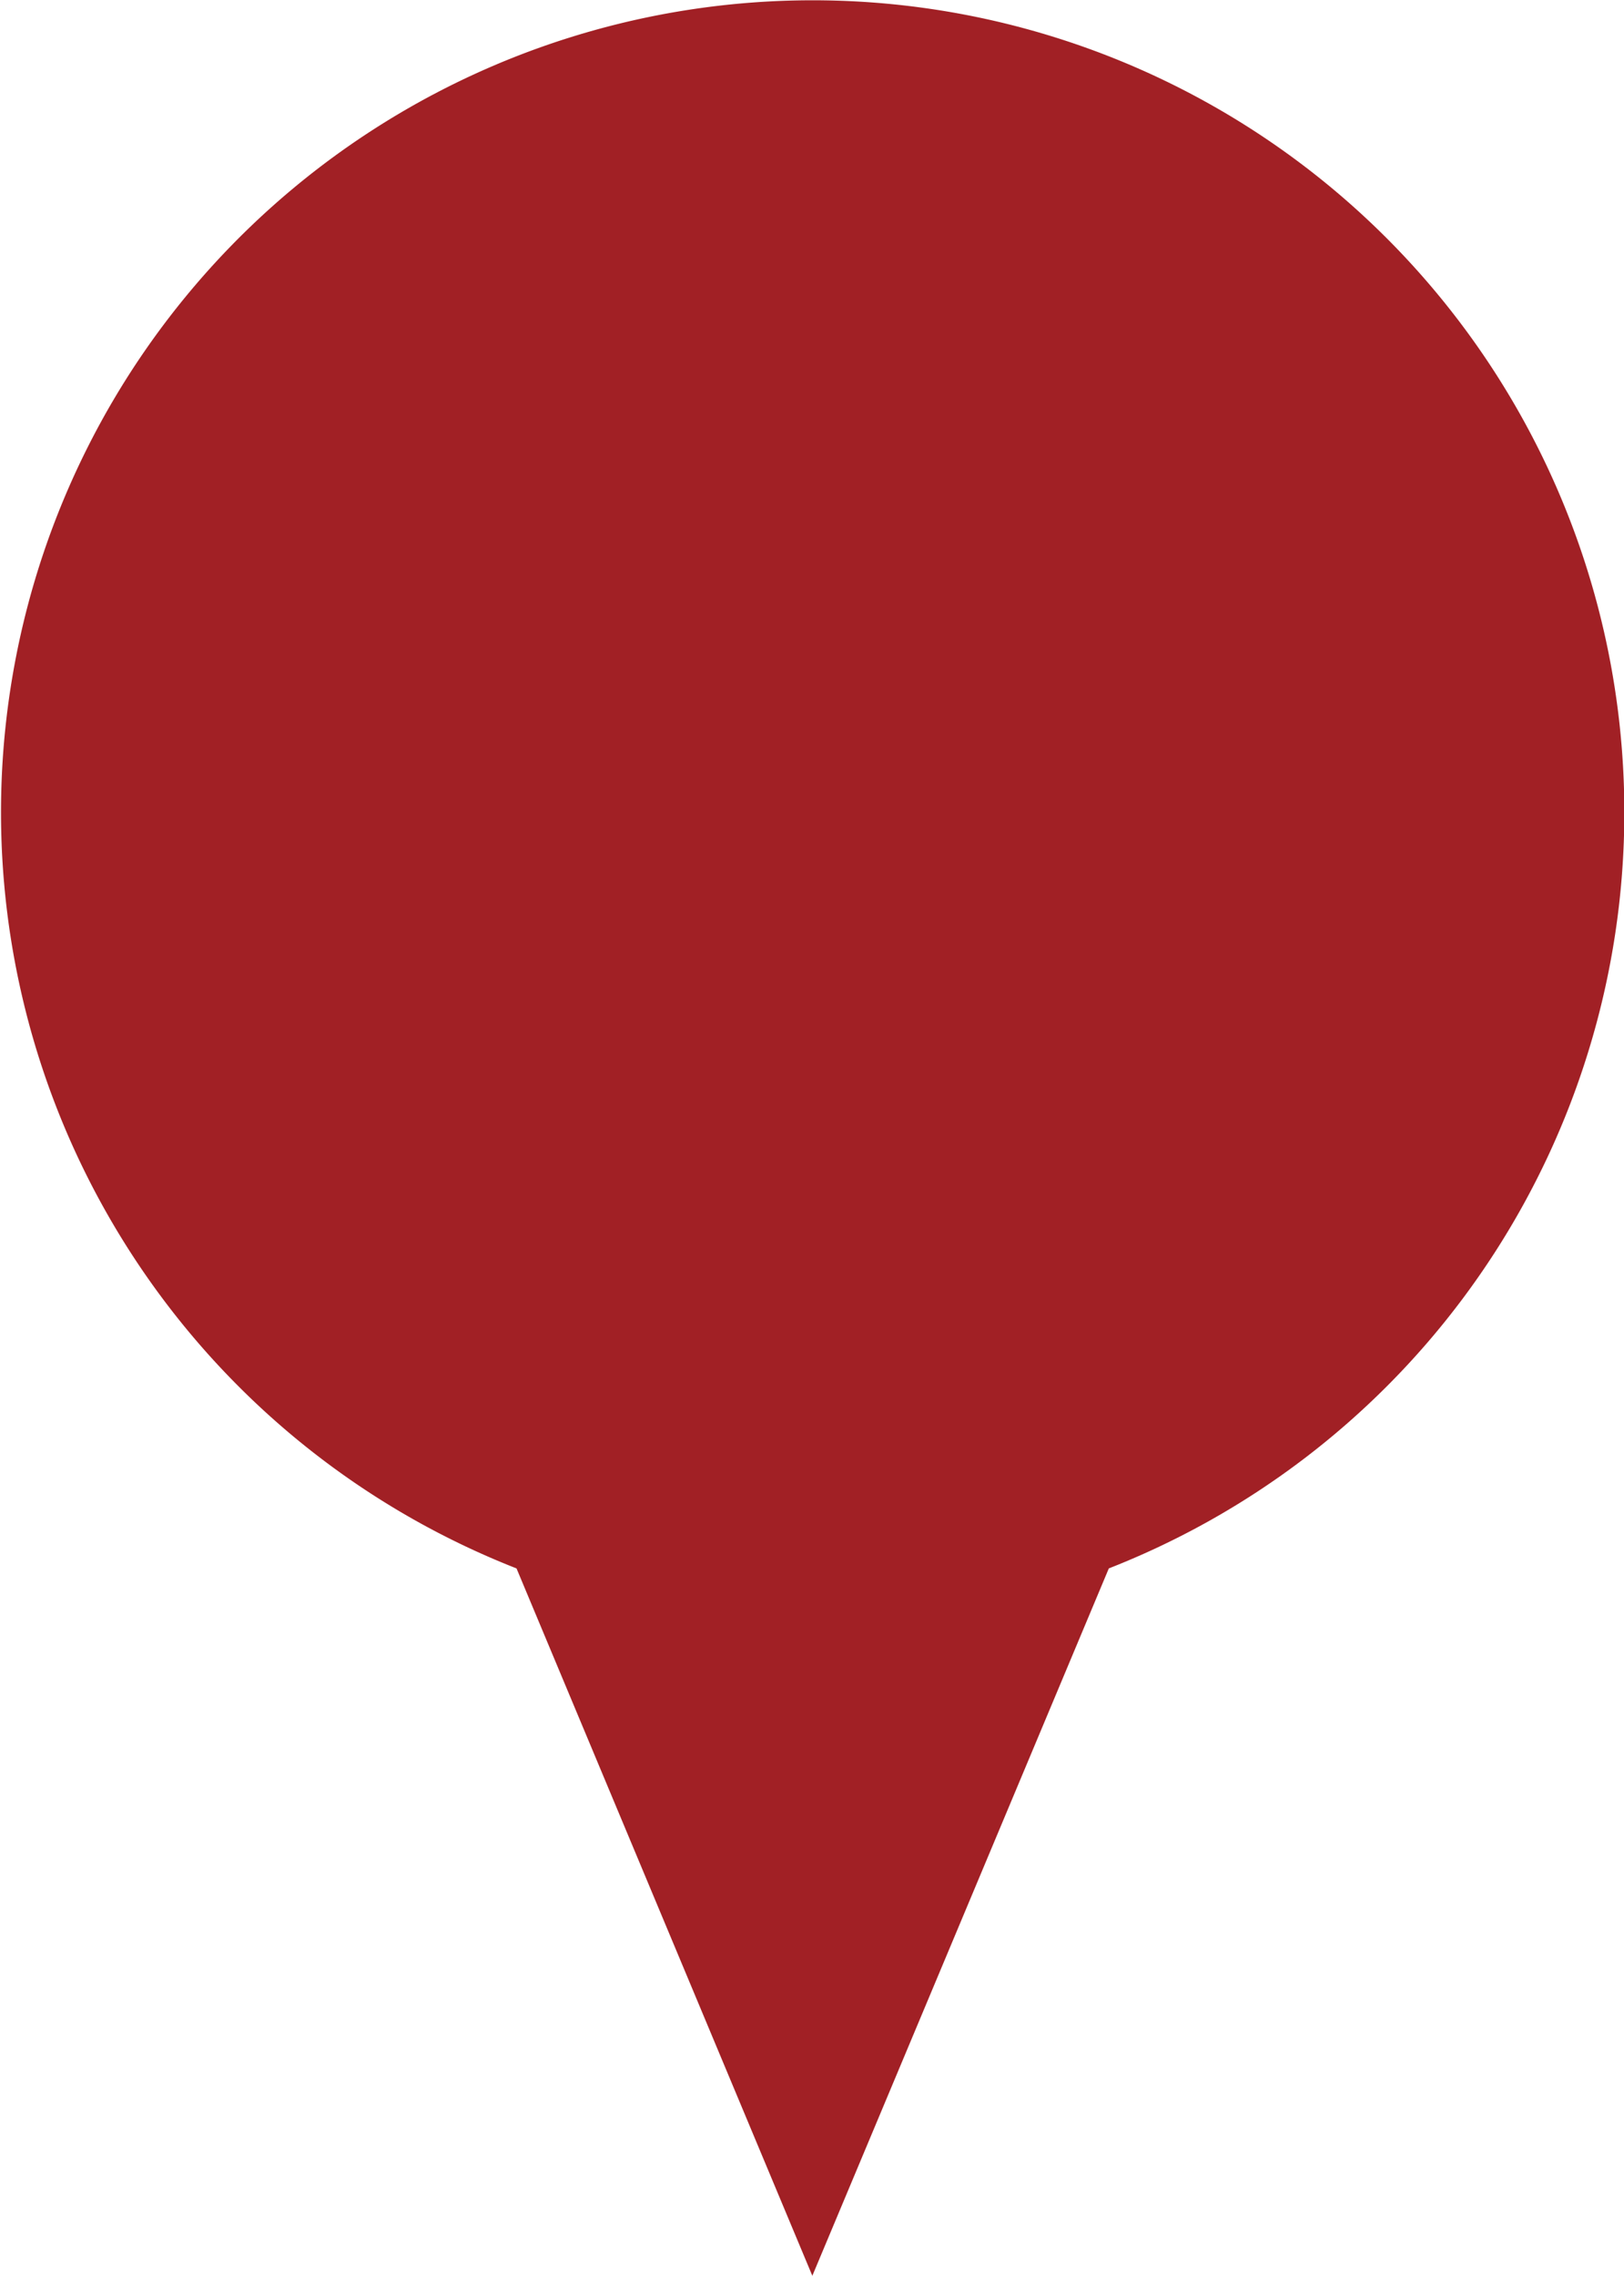 <svg xmlns="http://www.w3.org/2000/svg" viewBox="0 0 24.21 33.91"><g id="Layer_2" data-name="Layer 2"><g id="Layer_1-2" data-name="Layer 1"><path id="Union_184" data-name="Union 184" d="M7.7,23.37a12.1,12.1,0,1,1,8.83,0L12.11,33.91Z" style="fill:#a12025"/></g></g></svg>